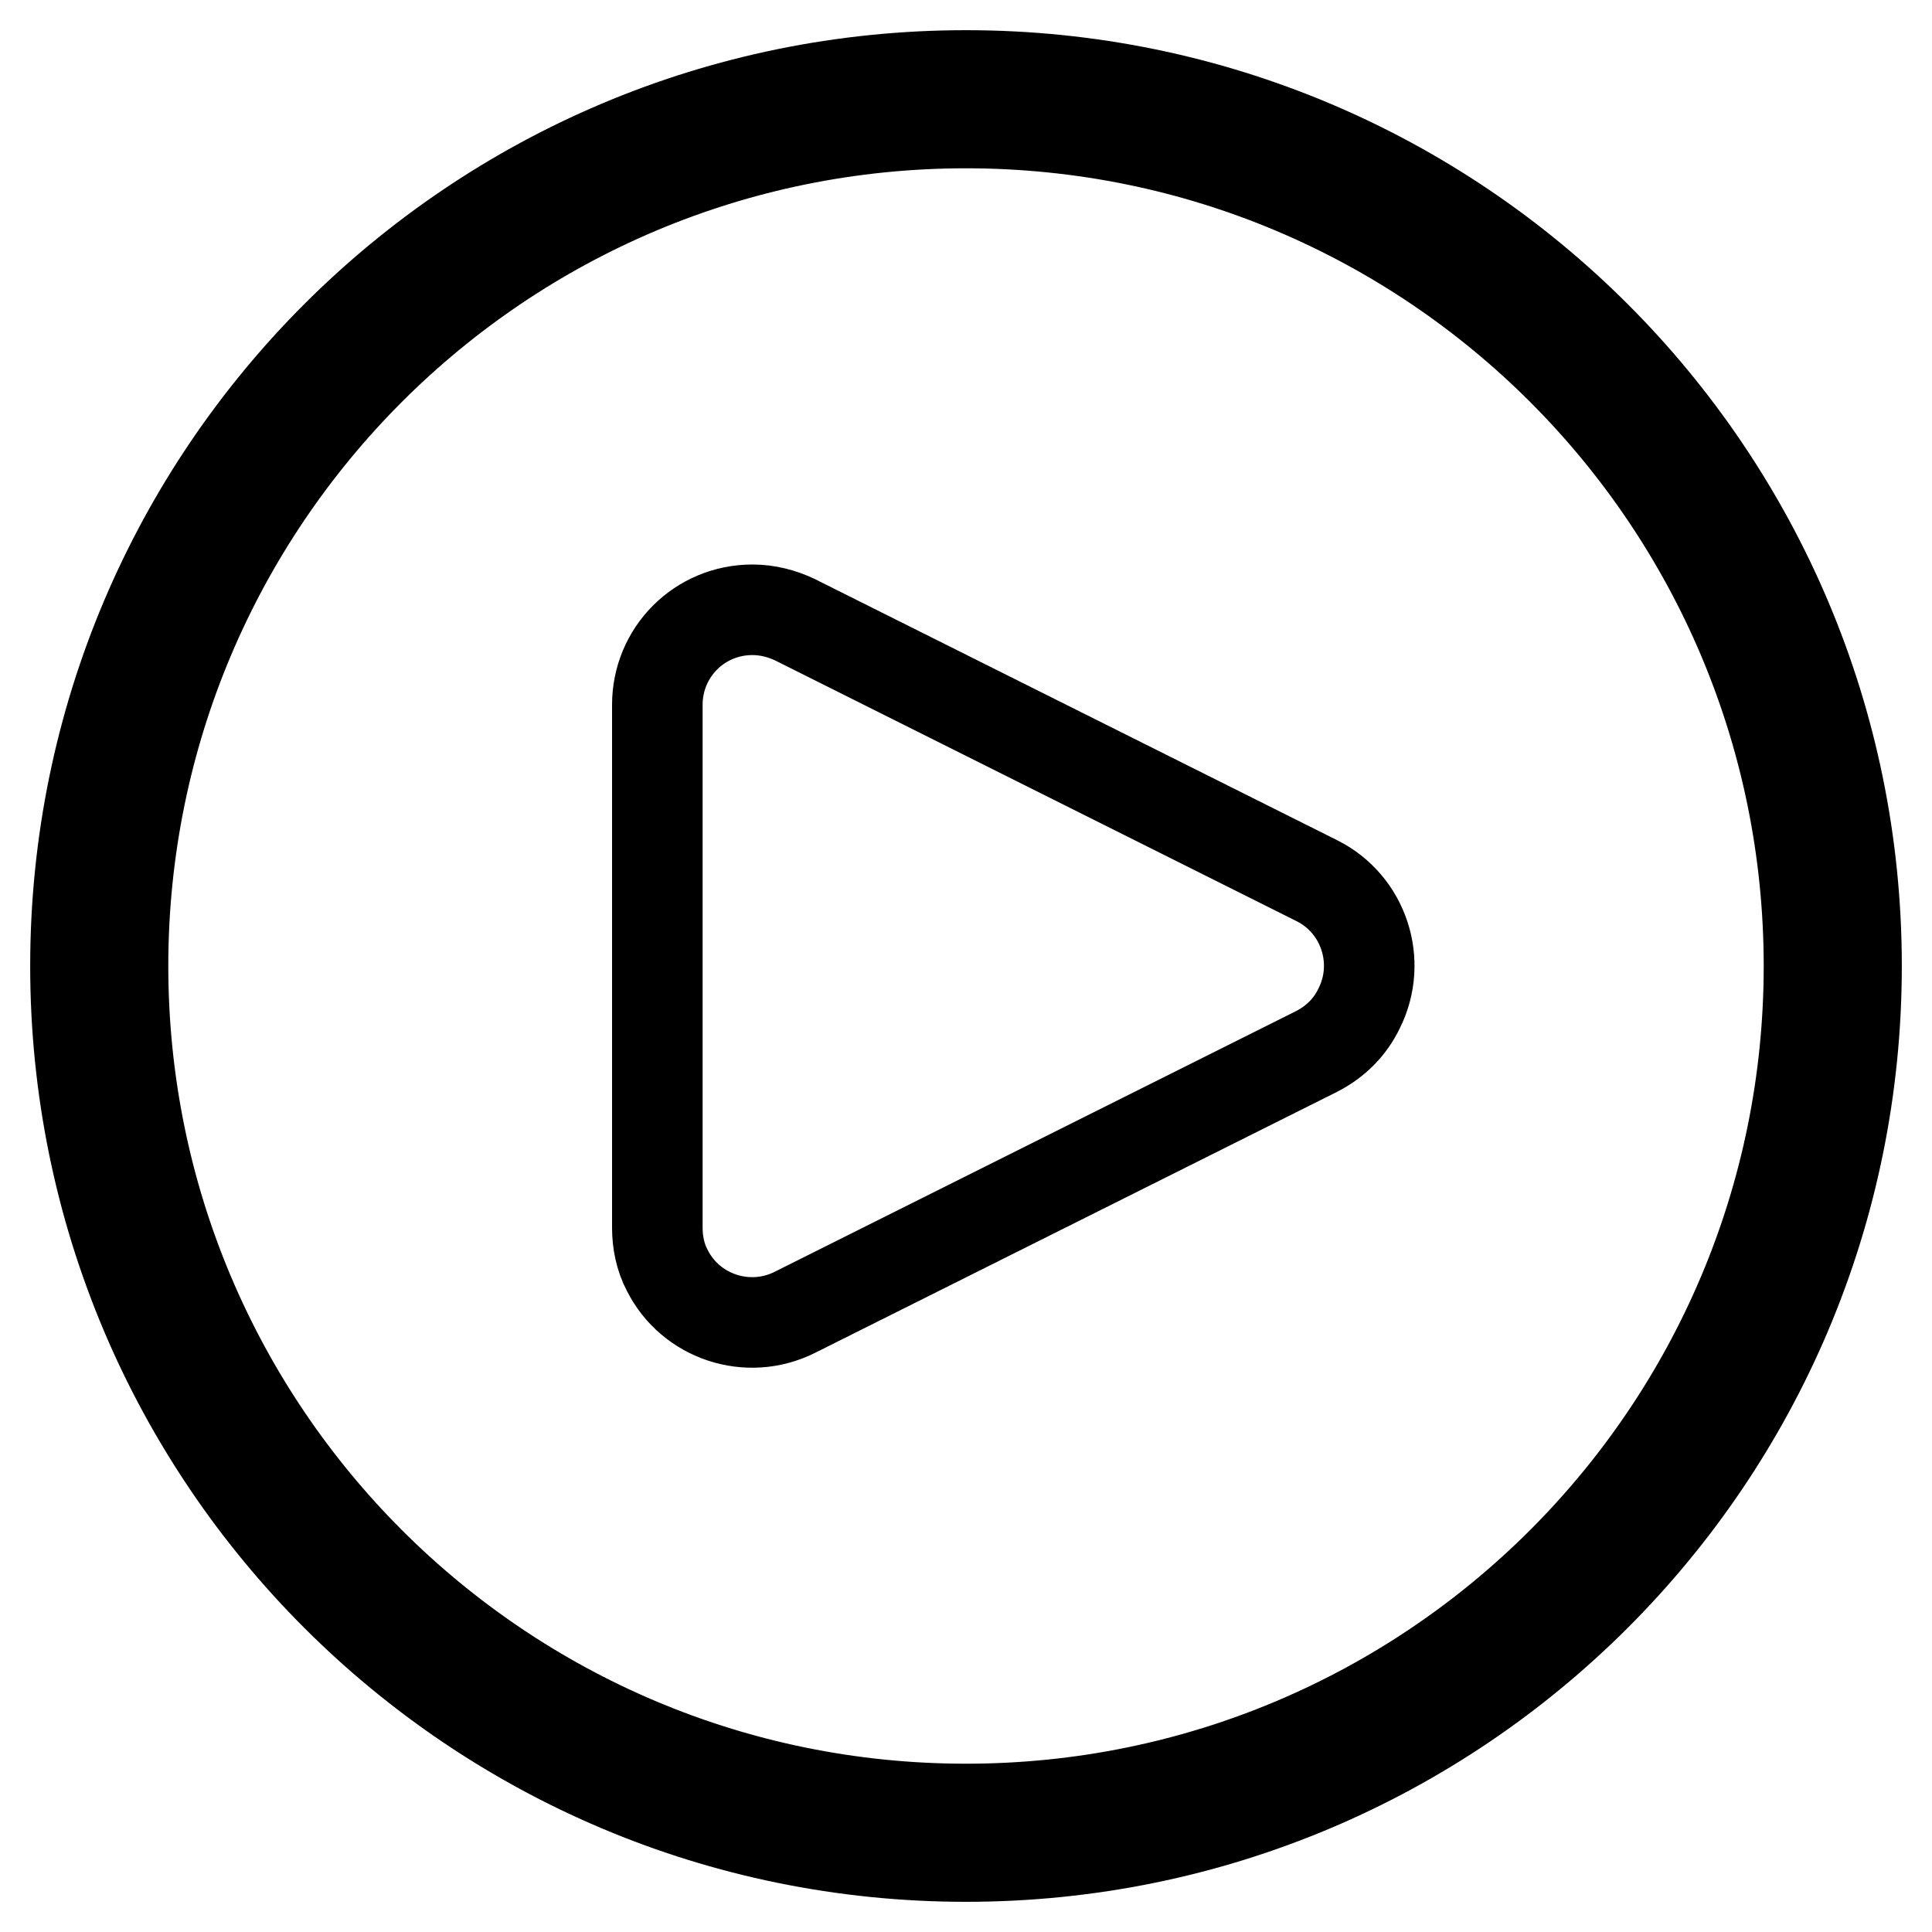 <?xml version="1.0" encoding="utf-8"?>
<!-- Svg Vector Icons : http://www.onlinewebfonts.com/icon -->
<!DOCTYPE svg PUBLIC "-//W3C//DTD SVG 1.1//EN" "http://www.w3.org/Graphics/SVG/1.1/DTD/svg11.dtd">
<svg version="1.1" xmlns="http://www.w3.org/2000/svg" xmlns:xlink="http://www.w3.org/1999/xlink" x="0px" y="0px" viewBox="0 0 256 256" enable-background="new 0 0 256 256" xml:space="preserve">
<g> <path stroke-width="12" fill-opacity="0" stroke="#000000"  d="M174.5,139.3l-69.2,34.6c-6.2,3.1-13.8,0.6-16.9-5.6c-0.9-1.7-1.3-3.7-1.3-5.6V93.4c0-7,5.6-12.6,12.6-12.6 c2,0,3.9,0.5,5.6,1.3l69.2,34.6c6.2,3.1,8.7,10.7,5.6,16.9C178.9,136.1,177,138,174.5,139.3L174.5,139.3z M128,246 c-65.2,0-118-52.8-118-118C10,62.8,62.8,10,128,10c65.2,0,118,52.8,118,118S193.2,246,128,246z M128,239.7 c61.7,0,111.7-50,111.7-111.7c0-61.7-50-111.7-111.7-111.7c-61.7,0-111.7,50-111.7,111.7C16.3,189.7,66.3,239.7,128,239.7z"/></g>
</svg>